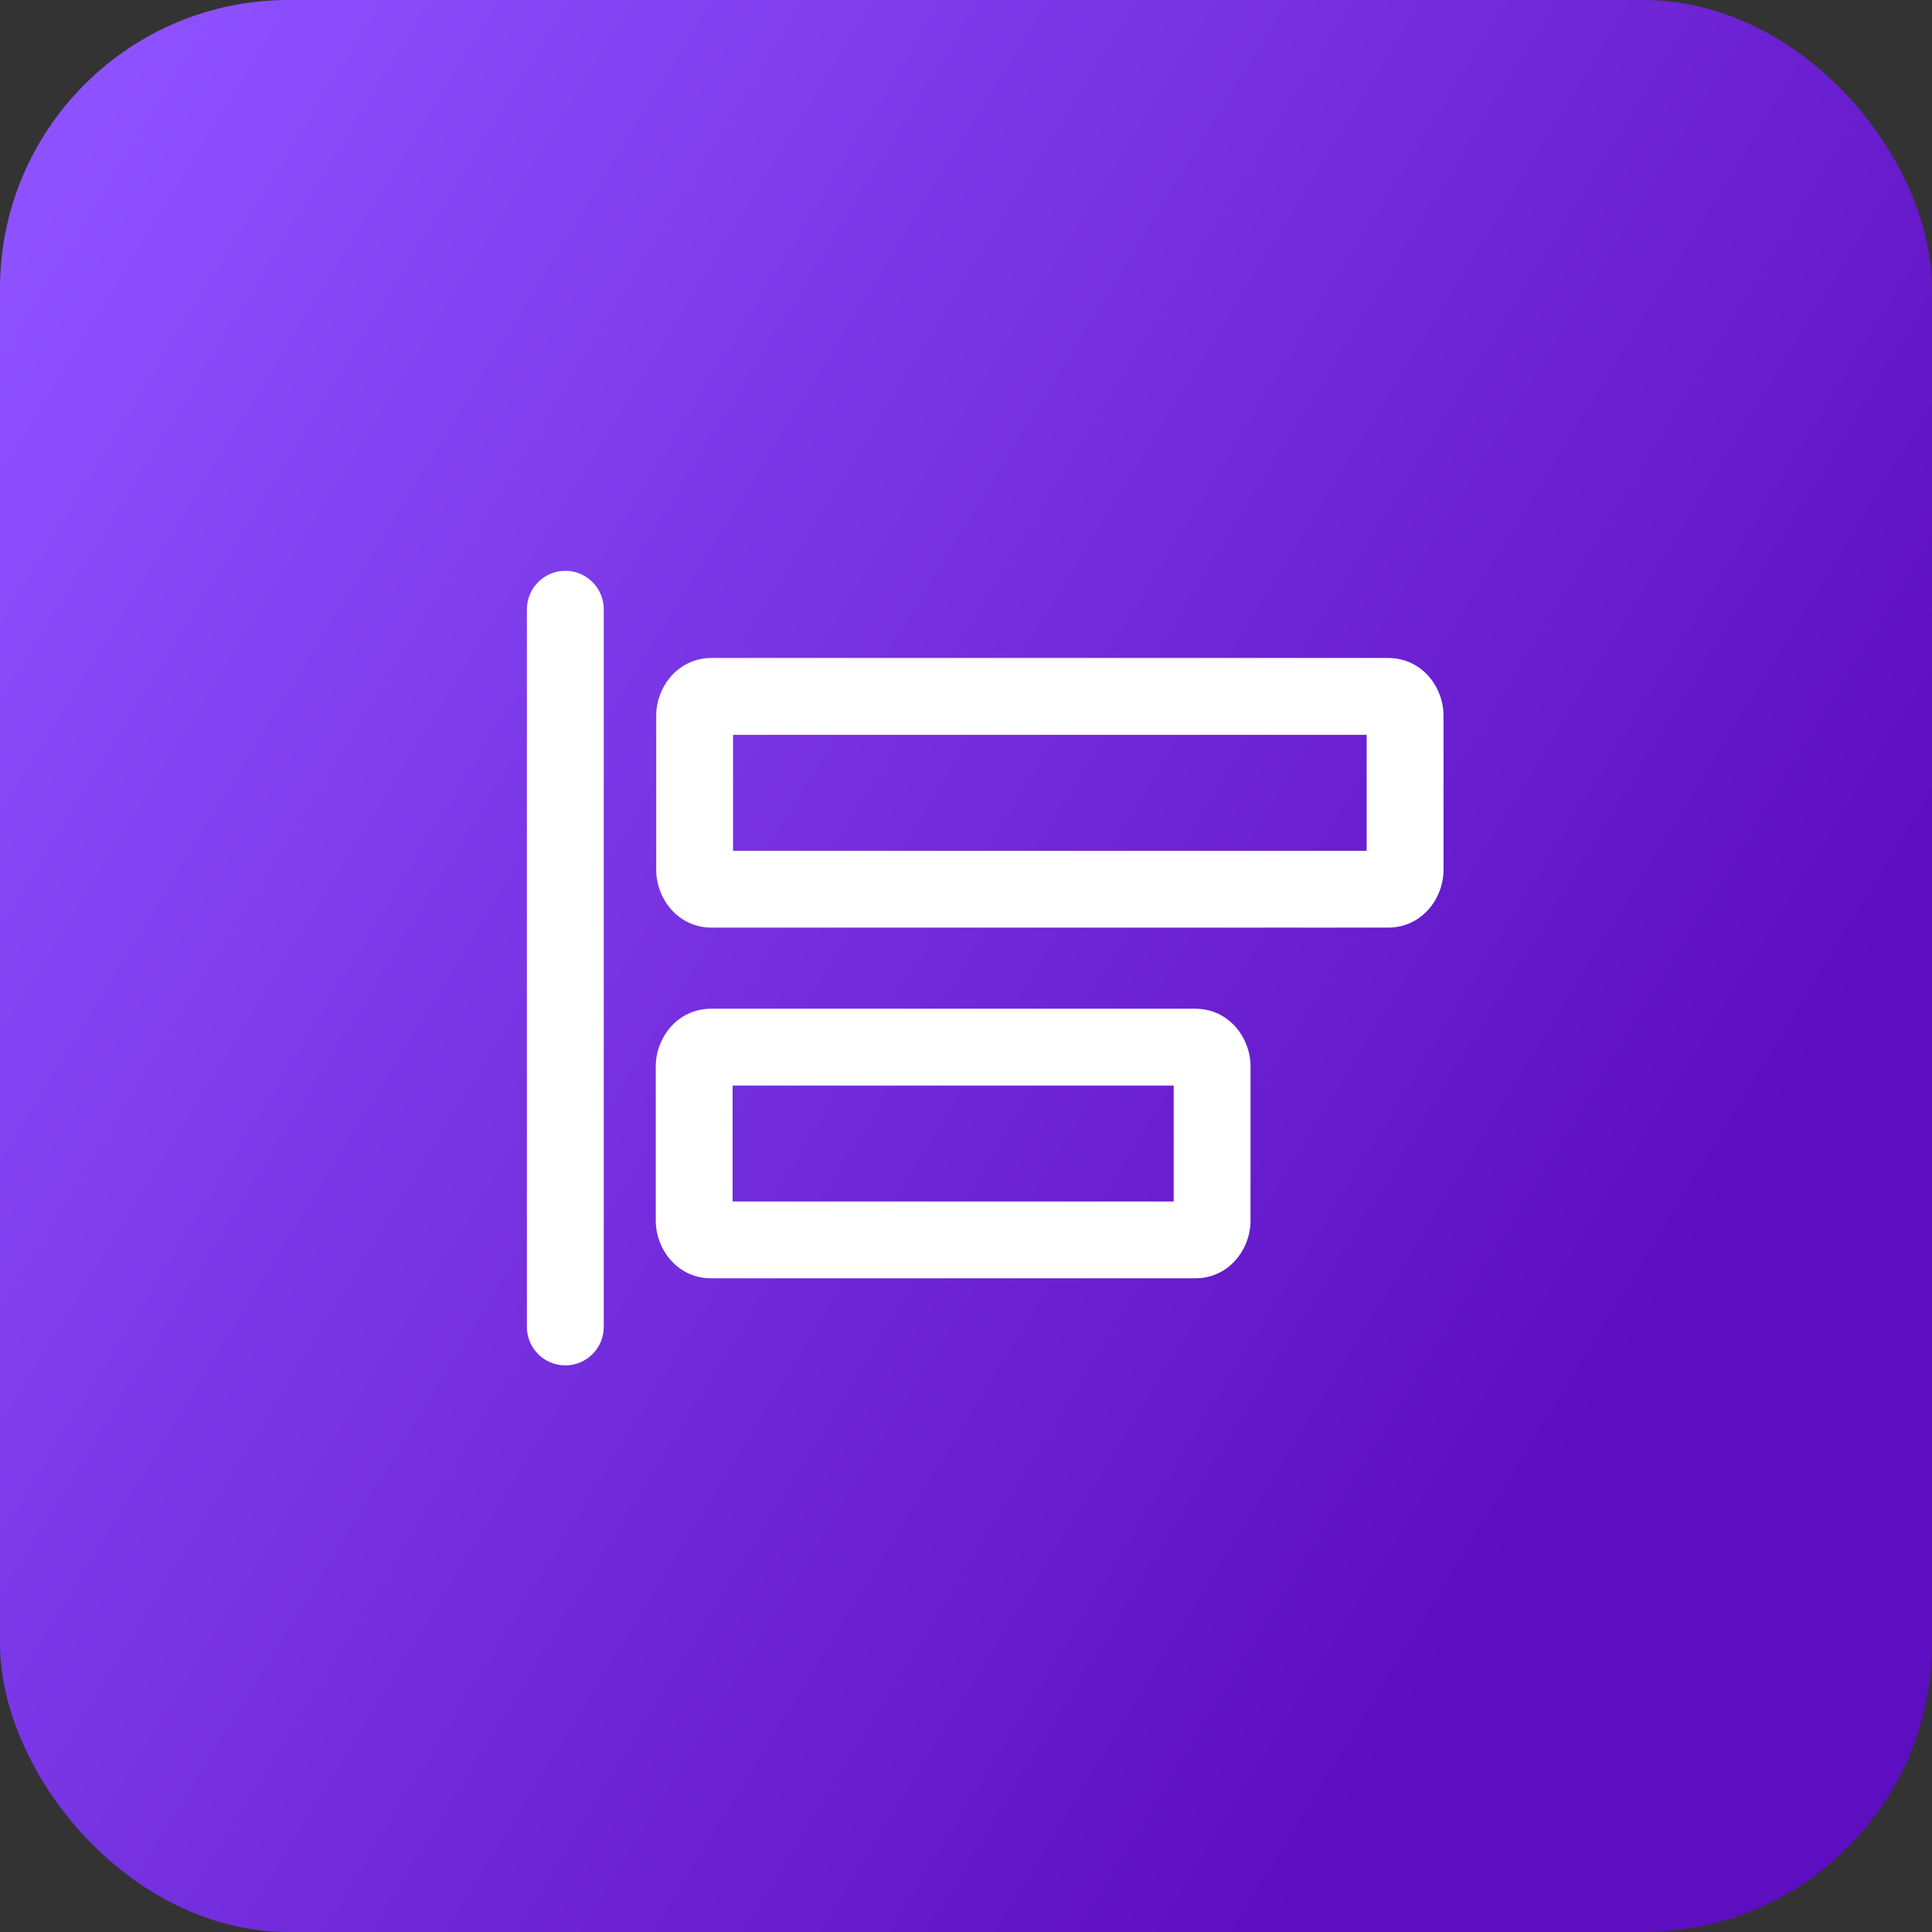 <svg width="44" height="44" viewBox="0 0 44 44" fill="none" xmlns="http://www.w3.org/2000/svg">
<rect x="0" y="0" width="44" height="44" fill="#333333" stroke="none"/>
<rect width="44" height="44" rx="6.571" fill="url(#paint0_linear_230_6884)"/>
<path d="M12.875 13C13.358 13 13.75 13.392 13.75 13.875V30.221C13.75 30.704 13.358 31.096 12.875 31.096C12.392 31.096 12 30.704 12 30.221V13.875C12 13.392 12.392 13 12.875 13ZM27.217 22.973C28.003 22.973 28.48 23.652 28.48 24.281V27.804C28.48 28.433 28.003 29.113 27.217 29.113H16.198C15.412 29.113 14.935 28.433 14.935 27.804V24.281C14.935 23.652 15.412 22.973 16.198 22.973H27.217ZM16.685 27.363H26.73V24.723H16.685V27.363ZM31.611 14.985C32.398 14.985 32.875 15.665 32.875 16.294V19.816C32.875 20.445 32.398 21.126 31.611 21.126H16.209C15.422 21.126 14.945 20.445 14.945 19.816V16.294C14.945 15.665 15.422 14.985 16.209 14.985H31.611ZM16.695 19.376H31.125V16.735H16.695V19.376Z" fill="white"/>
<defs>
<linearGradient id="paint0_linear_230_6884" x1="38.937" y1="33.745" x2="-1.544" y2="8.907" gradientUnits="userSpaceOnUse">
<stop offset="0.061" stop-color="#5D0EC0"/>
<stop offset="1" stop-color="#8E51FF"/>
</linearGradient>
</defs>
</svg>
